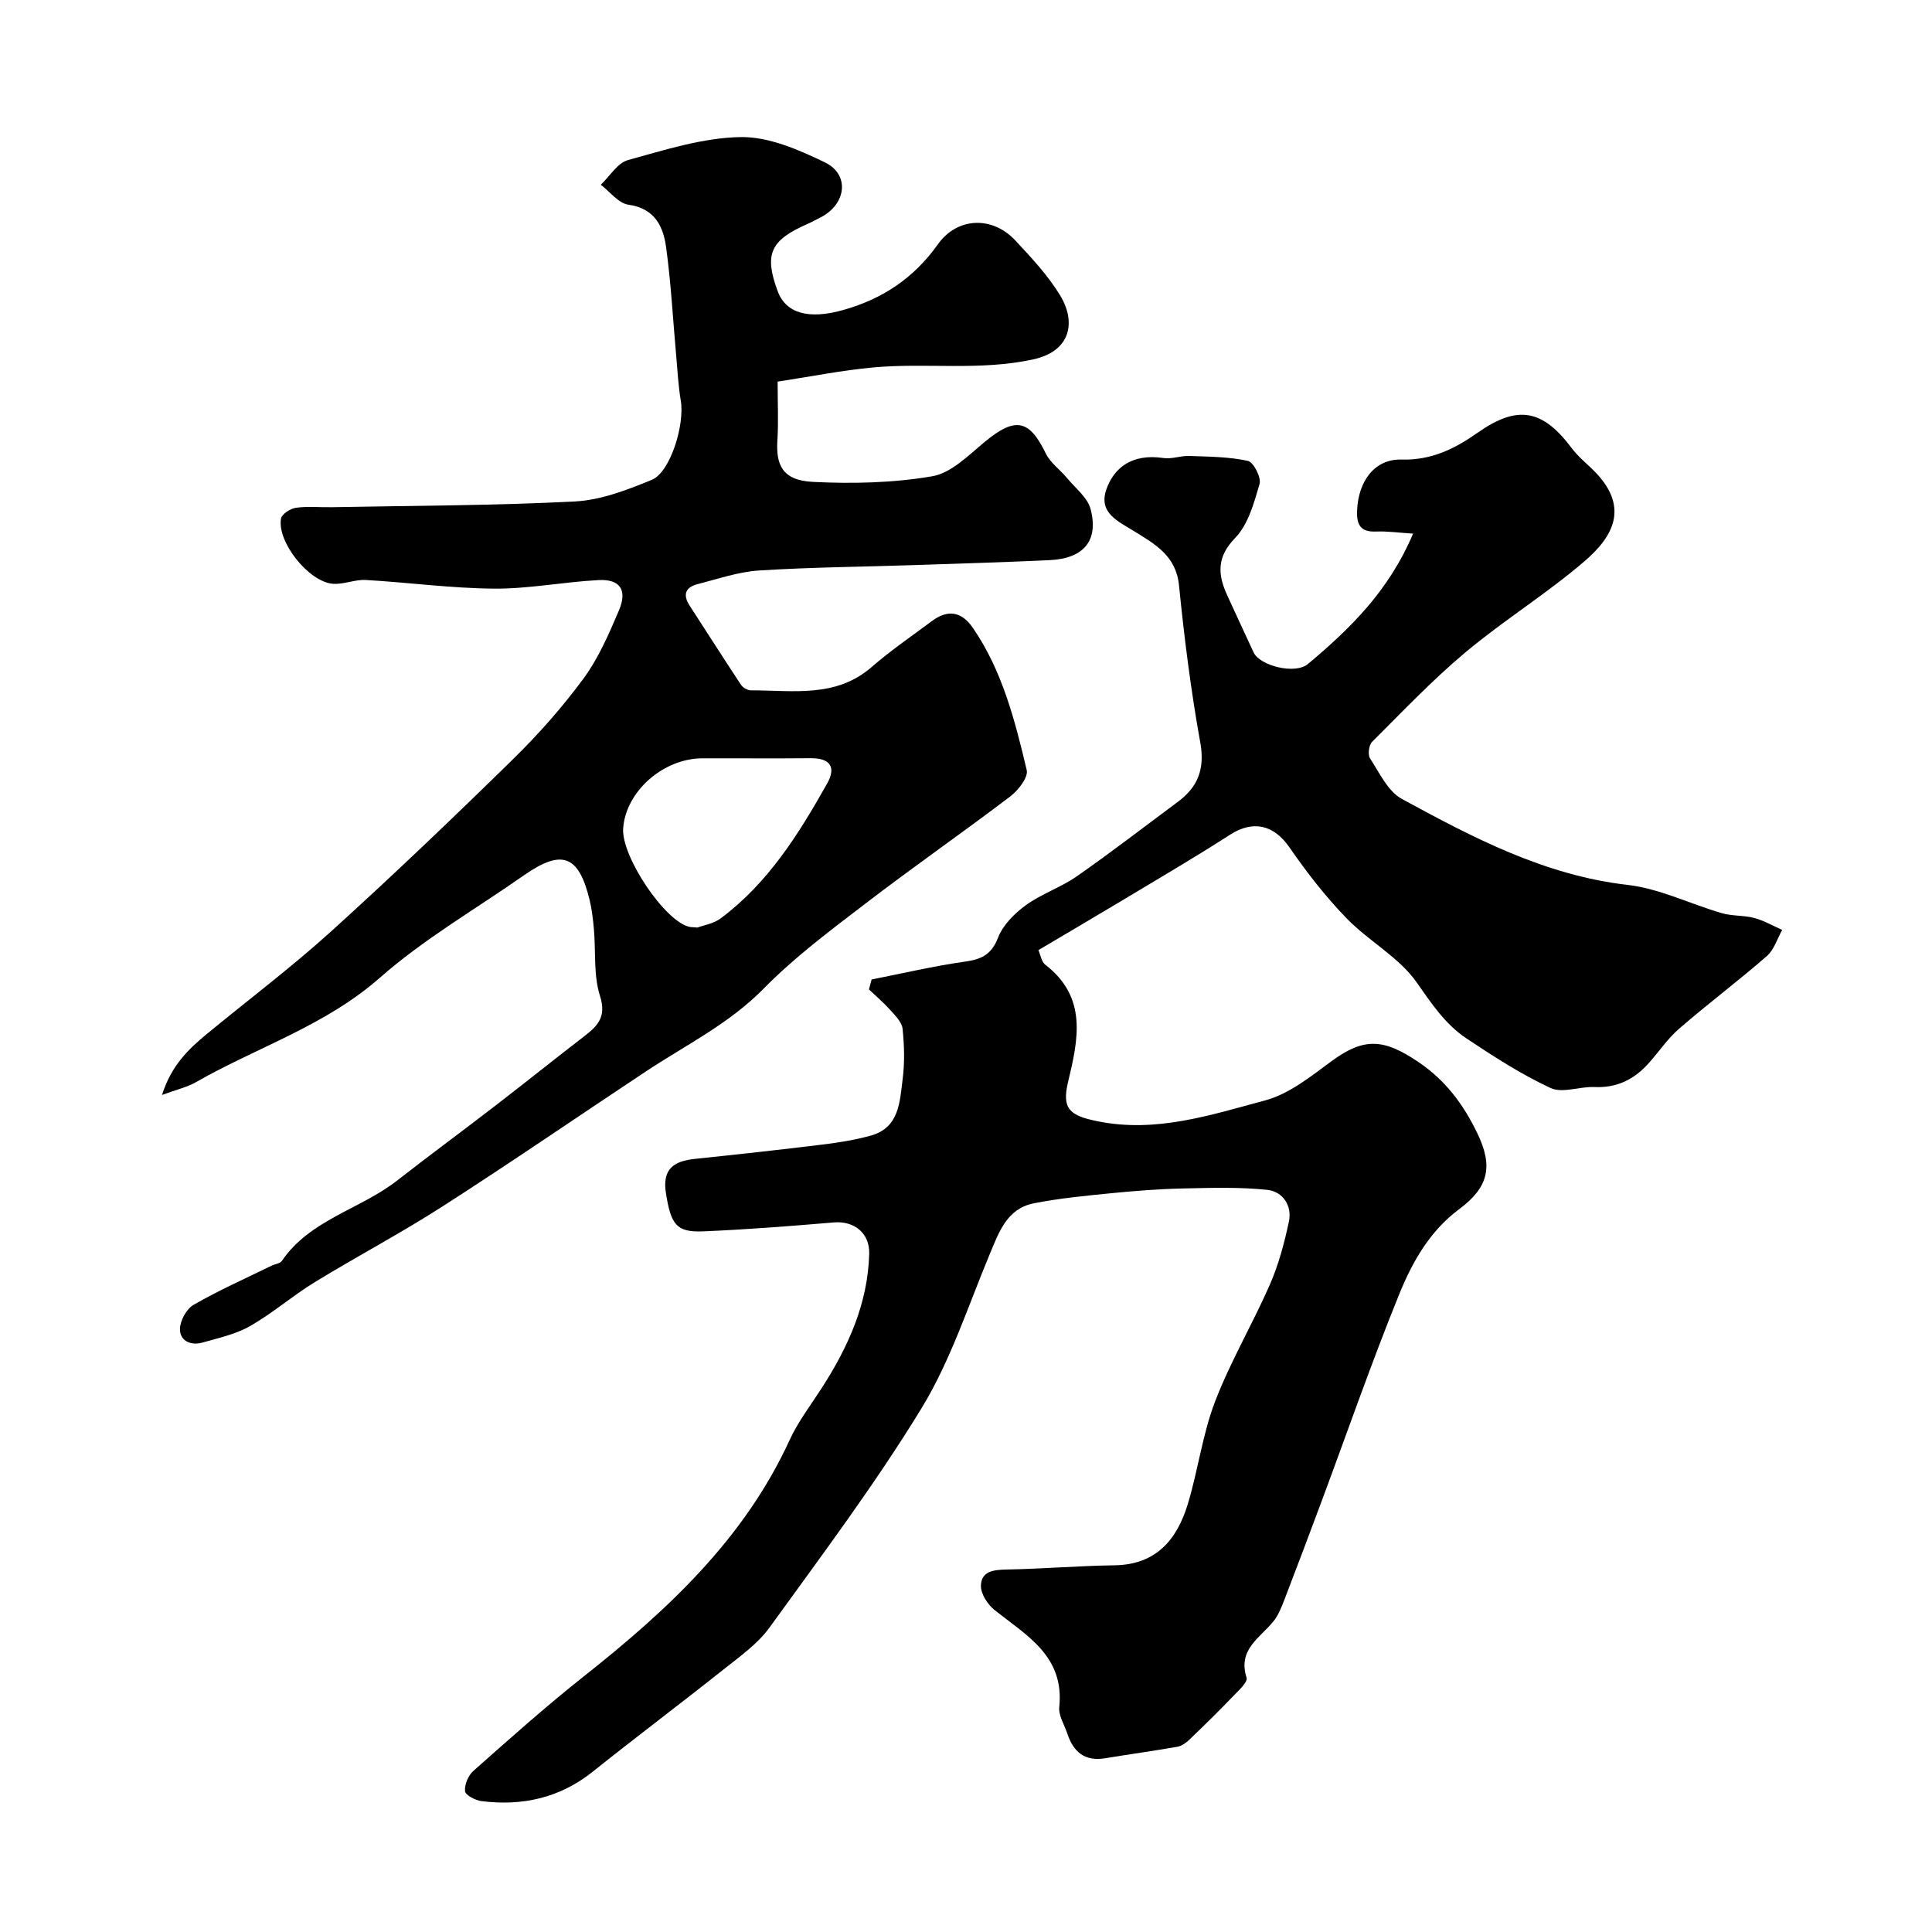 <svg enable-background="new 0 0 400 400" viewBox="0 0 400 400" xmlns="http://www.w3.org/2000/svg"><path d="m180.46 202.79c6.43-1.26 12.82-2.78 19.3-3.69 3.44-.48 5.51-1.44 6.88-4.98 1.01-2.61 3.41-5.01 5.75-6.71 3.25-2.36 7.24-3.67 10.54-5.97 7.1-4.95 13.95-10.25 20.91-15.41 4.2-3.11 5.65-6.85 4.66-12.32-1.94-10.76-3.31-21.64-4.4-32.53-.61-6.12-4.97-8.52-9.26-11.18-3.34-2.07-7.48-3.82-5.78-8.67 1.54-4.38 5.18-7.49 11.83-6.5 1.72.26 3.56-.5 5.33-.43 4.07.15 8.2.16 12.14 1.02 1.17.26 2.81 3.45 2.42 4.77-1.14 3.93-2.35 8.39-5.05 11.18-3.84 3.97-3.62 7.52-1.69 11.79 1.81 3.99 3.67 7.94 5.51 11.92 1.25 2.71 8.54 4.66 11.26 2.38 8.67-7.26 16.75-15.12 21.75-26.98-3.02-.19-5.36-.53-7.69-.43-3.2.13-4.01-1.43-3.9-4.29.23-6.14 3.63-10.76 9.17-10.61 6.19.17 10.99-2.19 15.8-5.57 8.29-5.82 13.45-4.82 19.46 3.2 1.09 1.45 2.49 2.69 3.83 3.93 8.64 8.02 4.75 14.41-1.24 19.55-7.81 6.69-16.65 12.16-24.54 18.76-6.85 5.73-13.04 12.26-19.38 18.58-.66.66-.91 2.65-.42 3.41 1.96 2.99 3.7 6.83 6.59 8.4 14.73 8.01 29.54 15.82 46.74 17.8 6.64.76 12.98 3.96 19.51 5.85 2.16.63 4.56.42 6.73 1 2 .54 3.85 1.62 5.77 2.47-1.04 1.83-1.69 4.12-3.19 5.42-5.94 5.17-12.25 9.91-18.2 15.07-2.46 2.13-4.29 4.98-6.53 7.4-2.93 3.17-6.48 4.85-10.96 4.64-3.04-.14-6.61 1.34-9.06.21-6.1-2.83-11.84-6.55-17.47-10.3-4.37-2.92-7.21-7.21-10.27-11.57-3.66-5.23-9.94-8.55-14.5-13.26-4.36-4.49-8.26-9.51-11.82-14.67-3.23-4.69-7.52-5.74-12.32-2.65-7.09 4.56-14.37 8.83-21.6 13.17-5.96 3.58-11.96 7.09-18.08 10.72.45 1.01.63 2.41 1.42 3.02 8.75 6.75 6.85 15.42 4.72 24.28-1.36 5.66.44 6.99 6.14 8.14 12.14 2.46 23.42-1.32 34.69-4.33 4.96-1.33 9.45-4.98 13.74-8.13 6.76-4.98 10.86-4.6 17.91.15 5.72 3.85 9.38 8.85 12.24 14.76 3.32 6.85 2.39 11.18-3.74 15.74-6.12 4.55-9.72 10.97-12.43 17.65-5.75 14.16-10.76 28.62-16.1 42.95-2.53 6.79-5.08 13.57-7.68 20.32-.59 1.52-1.21 3.11-2.21 4.37-2.77 3.47-7.48 5.84-5.6 11.73.29.9-1.67 2.66-2.79 3.83-2.93 3.05-5.95 6.02-9.01 8.95-.69.66-1.59 1.34-2.49 1.5-4.98.88-10 1.56-15 2.39-4.2.7-6.57-1.31-7.81-5.08-.61-1.84-1.86-3.76-1.68-5.52 1.1-10.54-6.73-14.8-13.39-20.08-1.43-1.14-2.86-3.35-2.83-5.04.06-3.02 2.63-3.31 5.35-3.36 7.43-.13 14.85-.77 22.28-.87 8.65-.11 12.97-5.32 15.21-12.71 2.12-6.99 3.03-14.4 5.63-21.18 3.18-8.3 7.77-16.05 11.35-24.22 1.81-4.13 2.99-8.6 3.94-13.02.72-3.35-1.29-6.26-4.46-6.6-5.78-.61-11.67-.42-17.5-.29-4.94.11-9.88.49-14.8.98-5.37.53-10.76 1.05-16.04 2.09-5.54 1.09-7.2 5.89-9.12 10.49-4.49 10.75-8.12 22.08-14.13 31.93-9.59 15.7-20.68 30.48-31.48 45.41-2.46 3.4-6.13 5.99-9.48 8.65-8.96 7.13-18.13 14.01-27.07 21.16-6.85 5.48-14.61 7.2-23.1 6.13-1.26-.16-3.31-1.24-3.39-2.05-.13-1.35.66-3.26 1.71-4.19 7.51-6.65 15-13.35 22.86-19.57 17.28-13.67 33.2-28.4 42.62-48.92 1.75-3.82 4.38-7.25 6.68-10.82 5.47-8.49 9.53-17.48 9.81-27.76.12-4.32-3.14-6.85-7.31-6.5-9.01.76-18.03 1.47-27.06 1.85-5.59.24-6.68-1.45-7.71-7.86-.82-5.09 1.64-6.69 6.03-7.15 8.79-.92 17.58-1.88 26.36-2.96 3.36-.41 6.74-.95 10-1.85 5.92-1.63 6.01-6.97 6.61-11.65.44-3.44.35-7.01-.01-10.47-.14-1.37-1.51-2.72-2.54-3.88-1.36-1.52-2.93-2.85-4.42-4.27.18-.69.36-1.37.55-2.06z" fill="#000001"/><path d="m161 79.01c0 4.49.19 8.32-.05 12.12-.31 5.01.92 8.32 7.34 8.64 8.22.41 16.63.22 24.7-1.16 3.95-.67 7.55-4.36 10.92-7.15 6.27-5.18 9.18-4.65 12.6 2.41.95 1.96 2.98 3.38 4.42 5.12 1.73 2.09 4.24 4.02 4.87 6.43 1.71 6.53-1.46 10.22-8.45 10.55-9.28.43-18.56.71-27.84 1.02-10.77.36-21.55.44-32.3 1.12-4.31.27-8.55 1.75-12.78 2.83-2.52.64-3.13 2.18-1.63 4.48 3.56 5.46 7.04 10.97 10.64 16.4.39.58 1.36 1.11 2.05 1.11 8.62-.03 17.53 1.65 24.99-4.84 3.94-3.43 8.29-6.39 12.48-9.52 3.26-2.43 6.12-1.98 8.44 1.39 6.12 8.9 8.73 19.2 11.17 29.47.36 1.5-1.75 4.2-3.39 5.45-9.89 7.51-20.09 14.6-29.94 22.15-7.29 5.58-14.73 11.14-21.13 17.65-7.19 7.32-16.15 11.69-24.45 17.19-14 9.28-27.86 18.8-42 27.88-8.64 5.55-17.75 10.36-26.51 15.72-4.58 2.8-8.69 6.4-13.34 9.06-2.99 1.71-6.55 2.49-9.92 3.44-2.37.66-4.66-.32-4.63-2.83.02-1.72 1.35-4.15 2.82-4.99 5.21-3 10.73-5.45 16.14-8.1.72-.35 1.76-.44 2.14-1 5.86-8.57 16.21-10.66 23.87-16.64 6.75-5.27 13.66-10.35 20.44-15.58 6.09-4.69 12.09-9.51 18.18-14.2 2.83-2.18 4.78-4.02 3.37-8.44-1.36-4.26-.85-9.11-1.25-13.69-.18-2.1-.42-4.22-.92-6.26-2.25-9.23-5.75-10.49-13.6-5-9.99 6.99-20.69 13.17-29.79 21.18-11.35 9.99-25.48 14.4-38.14 21.66-1.77 1.01-3.86 1.47-6.98 2.62 1.94-6.12 5.48-9.49 9.29-12.63 8.58-7.07 17.48-13.78 25.72-21.23 12.81-11.6 25.32-23.56 37.67-35.66 5.28-5.17 10.24-10.79 14.62-16.74 3.09-4.21 5.23-9.2 7.3-14.05 1.8-4.2.25-6.52-4.19-6.29-7.21.37-14.4 1.82-21.6 1.77-8.87-.06-17.73-1.28-26.61-1.79-2.23-.13-4.53.93-6.75.79-4.99-.31-11.67-8.64-10.81-13.51.16-.93 1.94-2.07 3.1-2.23 2.45-.34 4.99-.07 7.48-.12 16.77-.32 33.55-.33 50.29-1.19 5.37-.28 10.8-2.39 15.87-4.46 3.87-1.58 6.87-11.41 6.03-16.41-.52-3.06-.67-6.19-.95-9.29-.68-7.52-1.07-15.08-2.1-22.55-.6-4.3-2.39-7.98-7.8-8.73-2.06-.29-3.82-2.69-5.71-4.13 1.86-1.76 3.45-4.51 5.63-5.11 7.65-2.11 15.49-4.62 23.29-4.76 5.83-.1 12.02 2.6 17.48 5.24 5.23 2.53 4.42 8.7-.93 11.41-.88.44-1.74.92-2.64 1.32-7.75 3.39-9.04 6.27-6.22 13.91 1.73 4.68 6.49 5.89 13.45 3.96 8.22-2.28 14.75-6.63 19.73-13.64 3.99-5.62 11.25-5.92 16.02-.81 3.35 3.59 6.79 7.26 9.31 11.42 3.3 5.44 2.23 11.51-5.57 13.21-11.11 2.43-22.12.67-33.11 1.67-6.49.59-12.91 1.89-19.83 2.94zm-16.6 113.03c1.26-.48 3.33-.79 4.81-1.9 9.83-7.32 16.17-17.48 22.05-27.94 1.9-3.38.61-5.26-3.41-5.22-7.47.07-14.95 0-22.43.02-8.13.03-15.85 6.86-16.4 14.49-.42 5.84 8.72 19.4 13.76 20.41.32.07.66.06 1.62.14z" fill="#000001"/></svg>